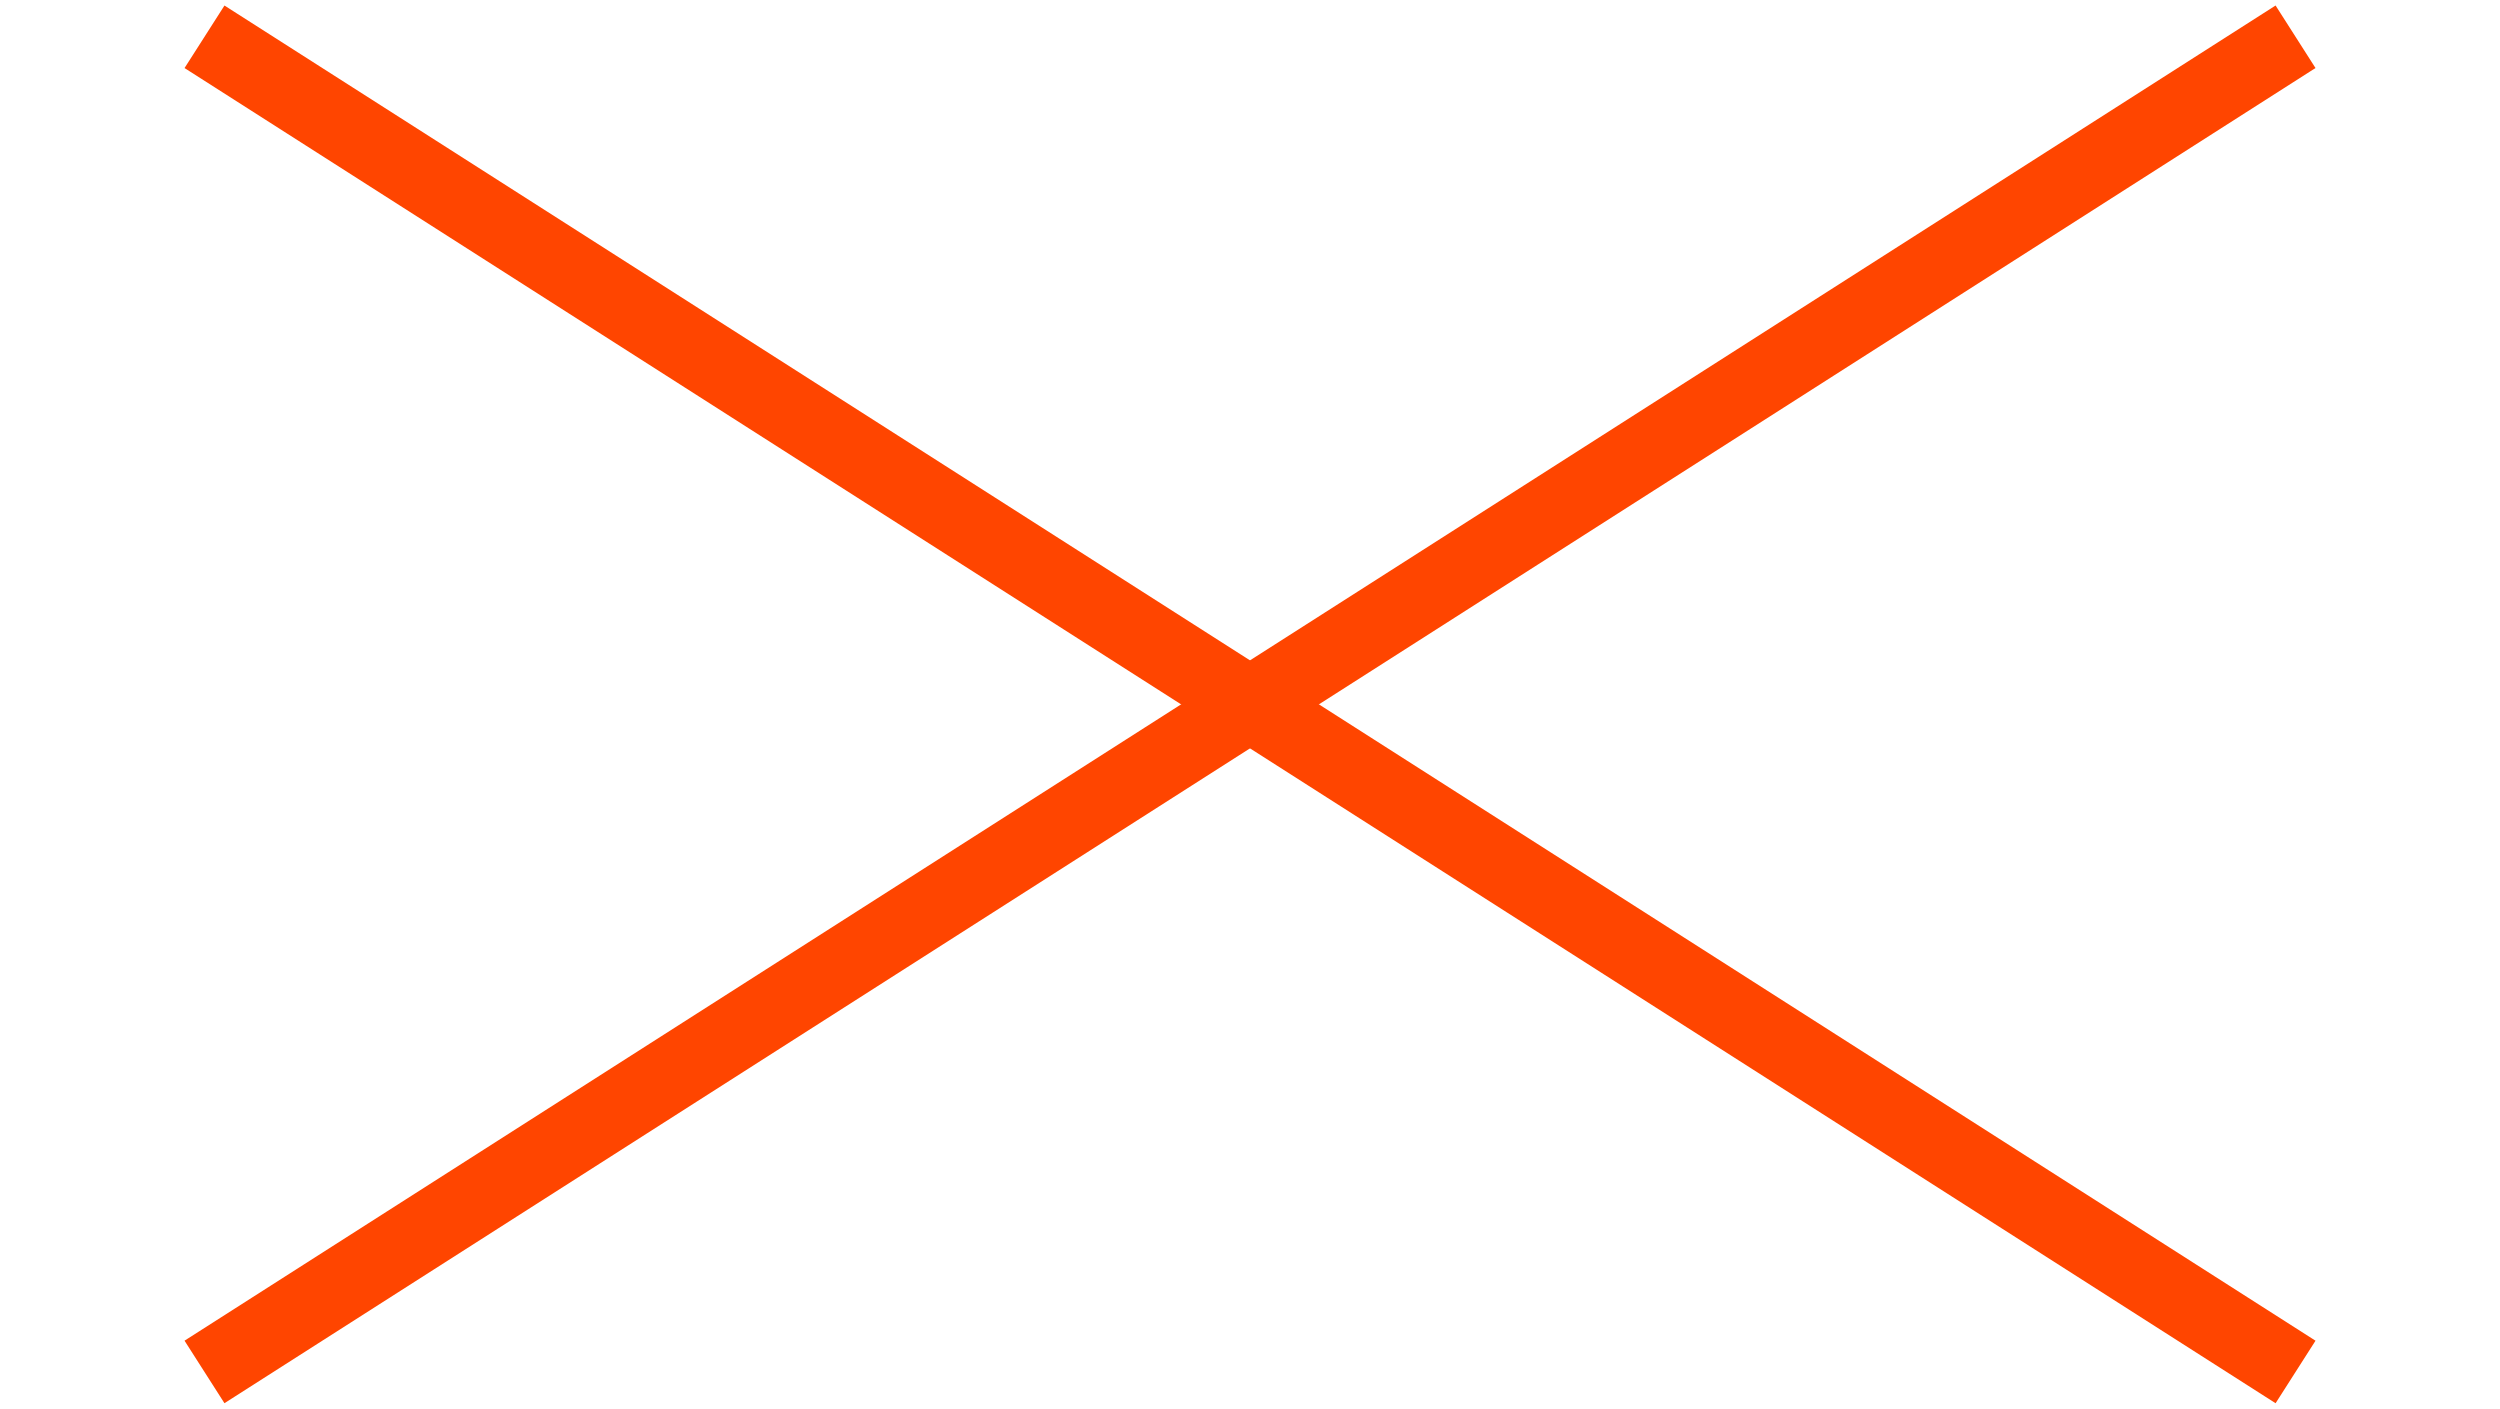 <svg xmlns="http://www.w3.org/2000/svg" width="33.704" height="18.992" viewBox="0 0 33.704 18.992">
  <g id="Group_100" data-name="Group 100" transform="translate(-330.148 -15.504)">
    <line id="Line_30" data-name="Line 30" x2="32.647" y2="7.273" transform="translate(332.905 16) rotate(20)" fill="none" stroke="#ff4500" stroke-width="1"/>
    <line id="Line_31" data-name="Line 31" y1="7.273" x2="32.647" transform="translate(363.583 22.834) rotate(160)" fill="none" stroke="#ff4500" stroke-width="1"/>
  </g>
</svg>
